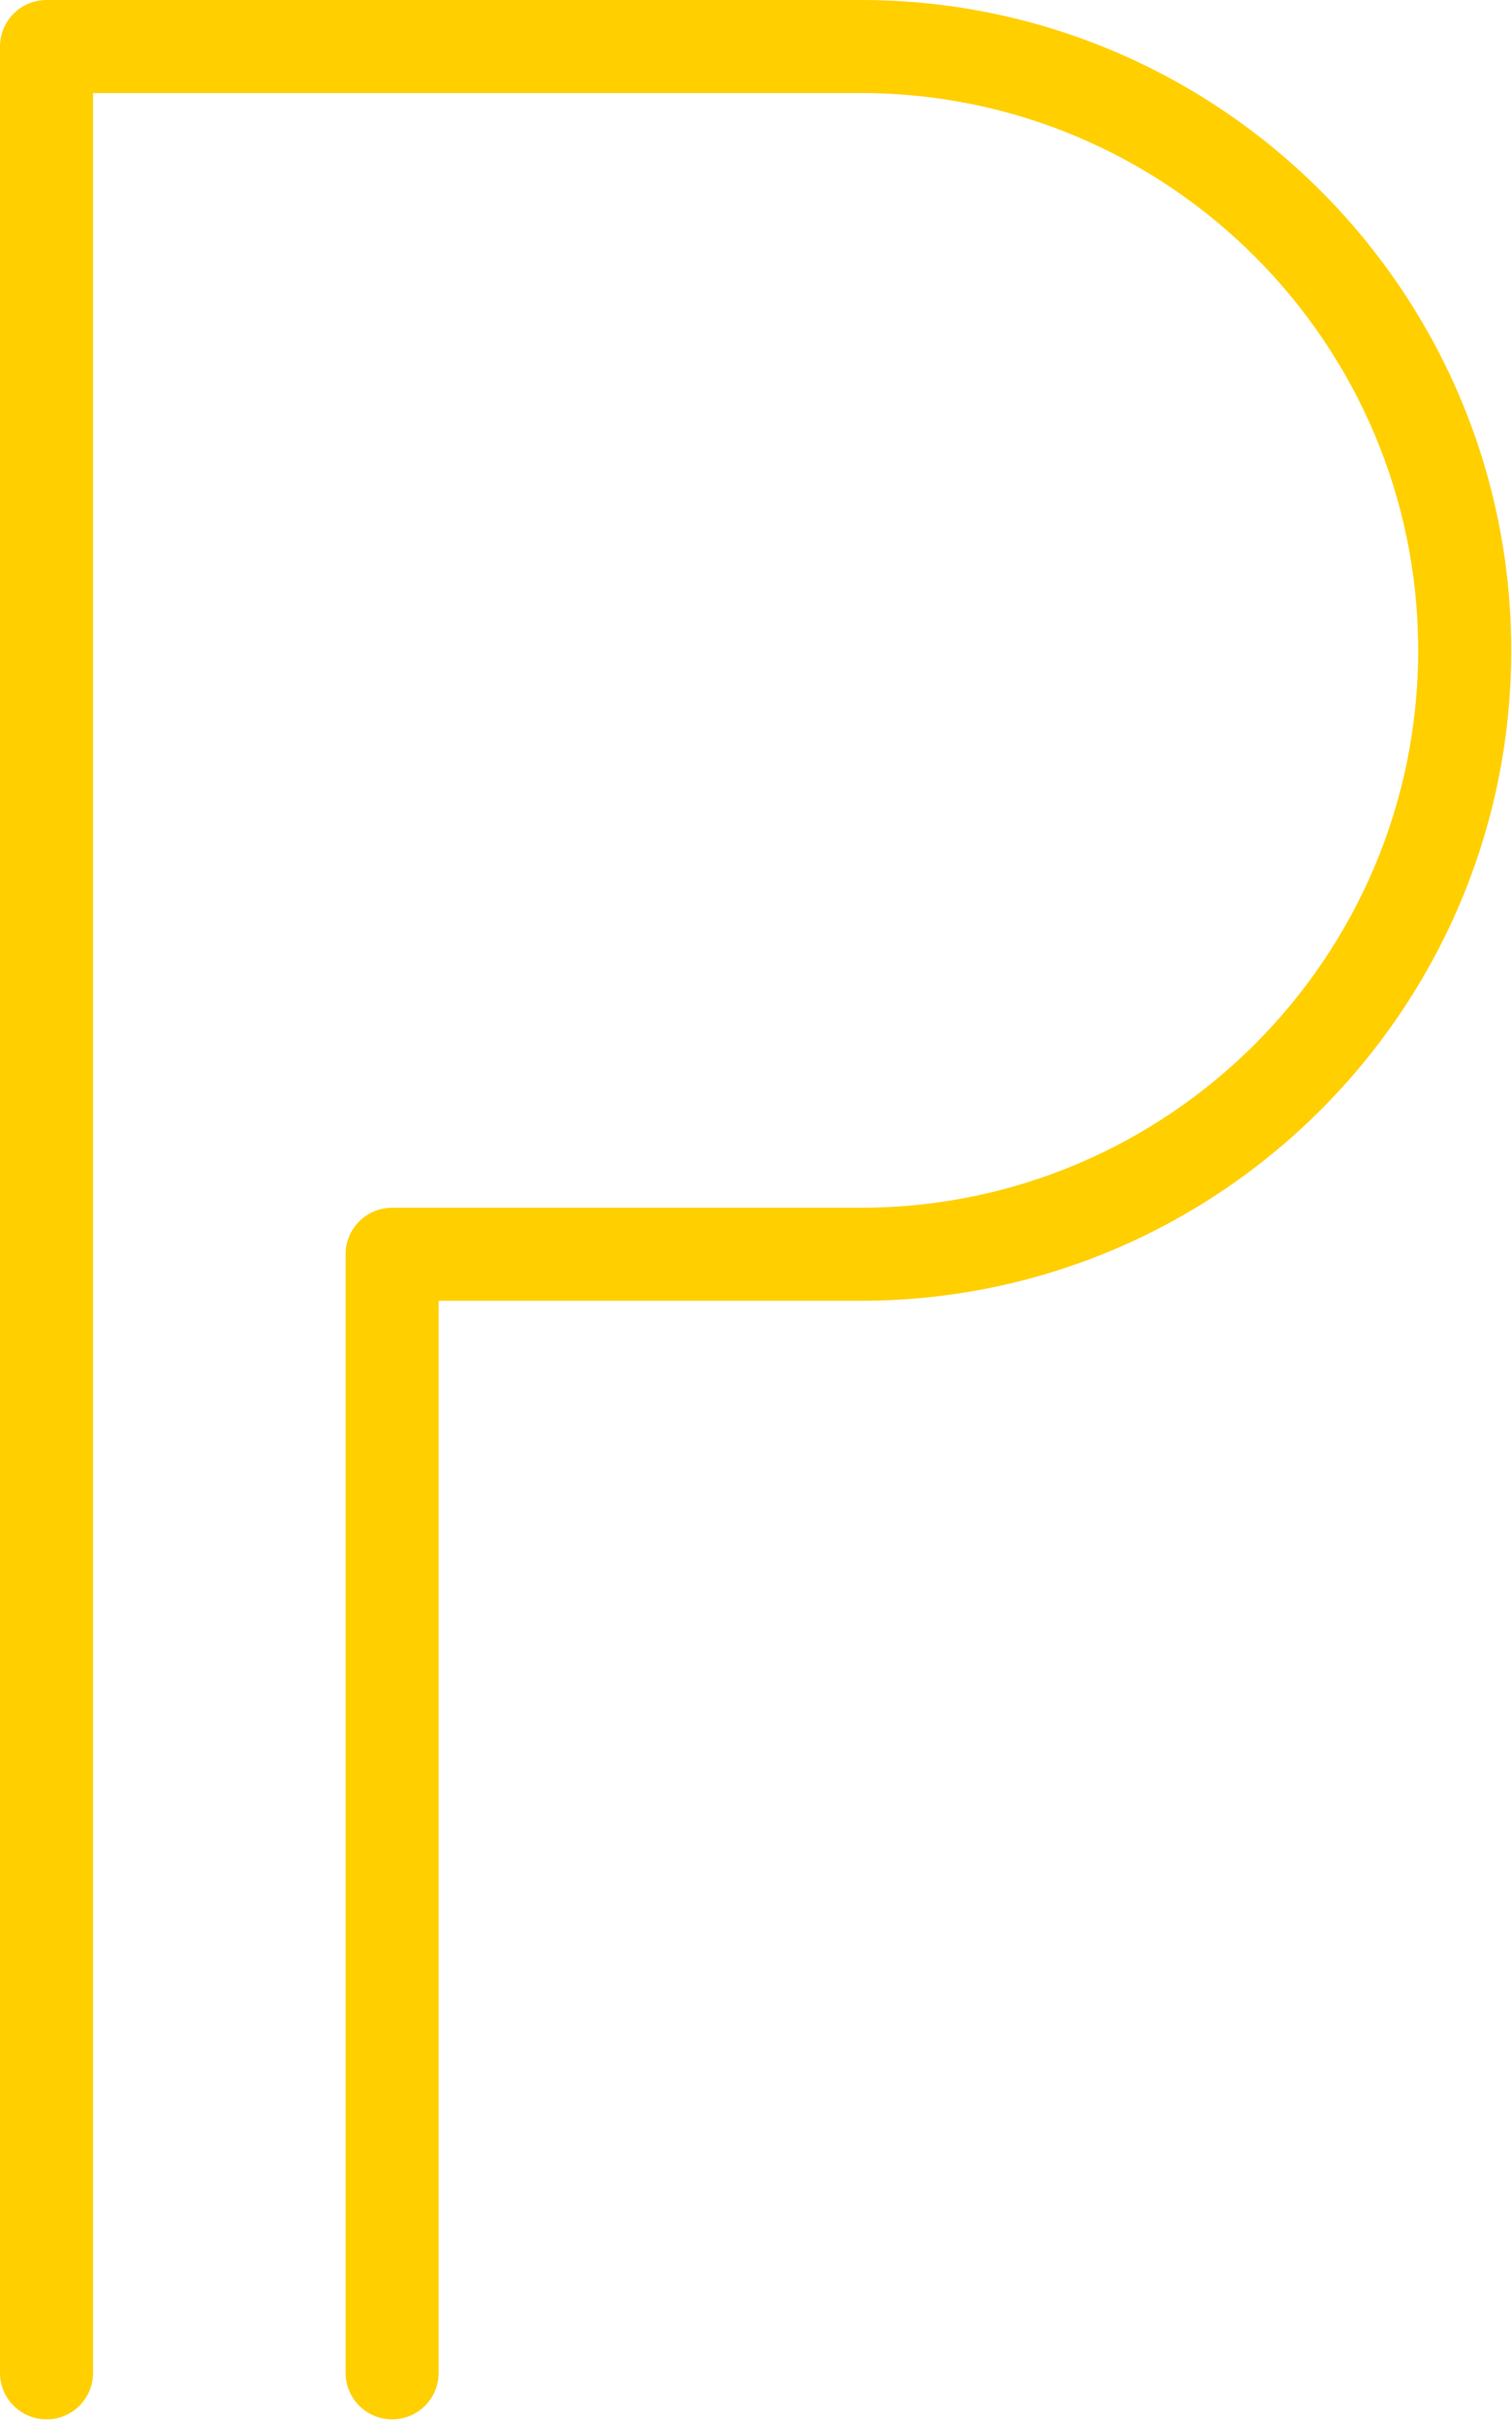 <svg width="78px" height="125px" viewBox="0 0 78 125" version="1.1" xmlns="http://www.w3.org/2000/svg" xmlns:xlink="http://www.w3.org/1999/xlink">
    <defs></defs>
    <g id="Page-1" stroke="none" stroke-width="1" fill="none" fill-rule="evenodd">
        <g id="Artboard" transform="translate(-115, -385)" fill="#FFCF00">
            <path d="M135.229,509.8 C133.904,509.8 132.829,508.726 132.829,507.4 L132.829,449.699 C132.829,448.374 133.904,447.3 135.229,447.3 L159.411,447.3 C175.263,447.3 188.16,434.402 188.16,418.55 C188.16,402.697 175.263,389.8 159.411,389.8 L119.8,389.8 L119.8,507.4 C119.8,508.726 118.725,509.8 117.4,509.8 C116.075,509.8 115,508.726 115,507.4 L115,387.4 C115,386.074 116.075,385 117.4,385 L159.411,385 C177.91,385 192.96,400.05 192.96,418.55 C192.96,437.049 177.91,452.099 159.411,452.099 L137.629,452.099 L137.629,507.4 C137.629,508.726 136.554,509.8 135.229,509.8" id="PARKING"></path>
        </g>
    </g>
</svg>